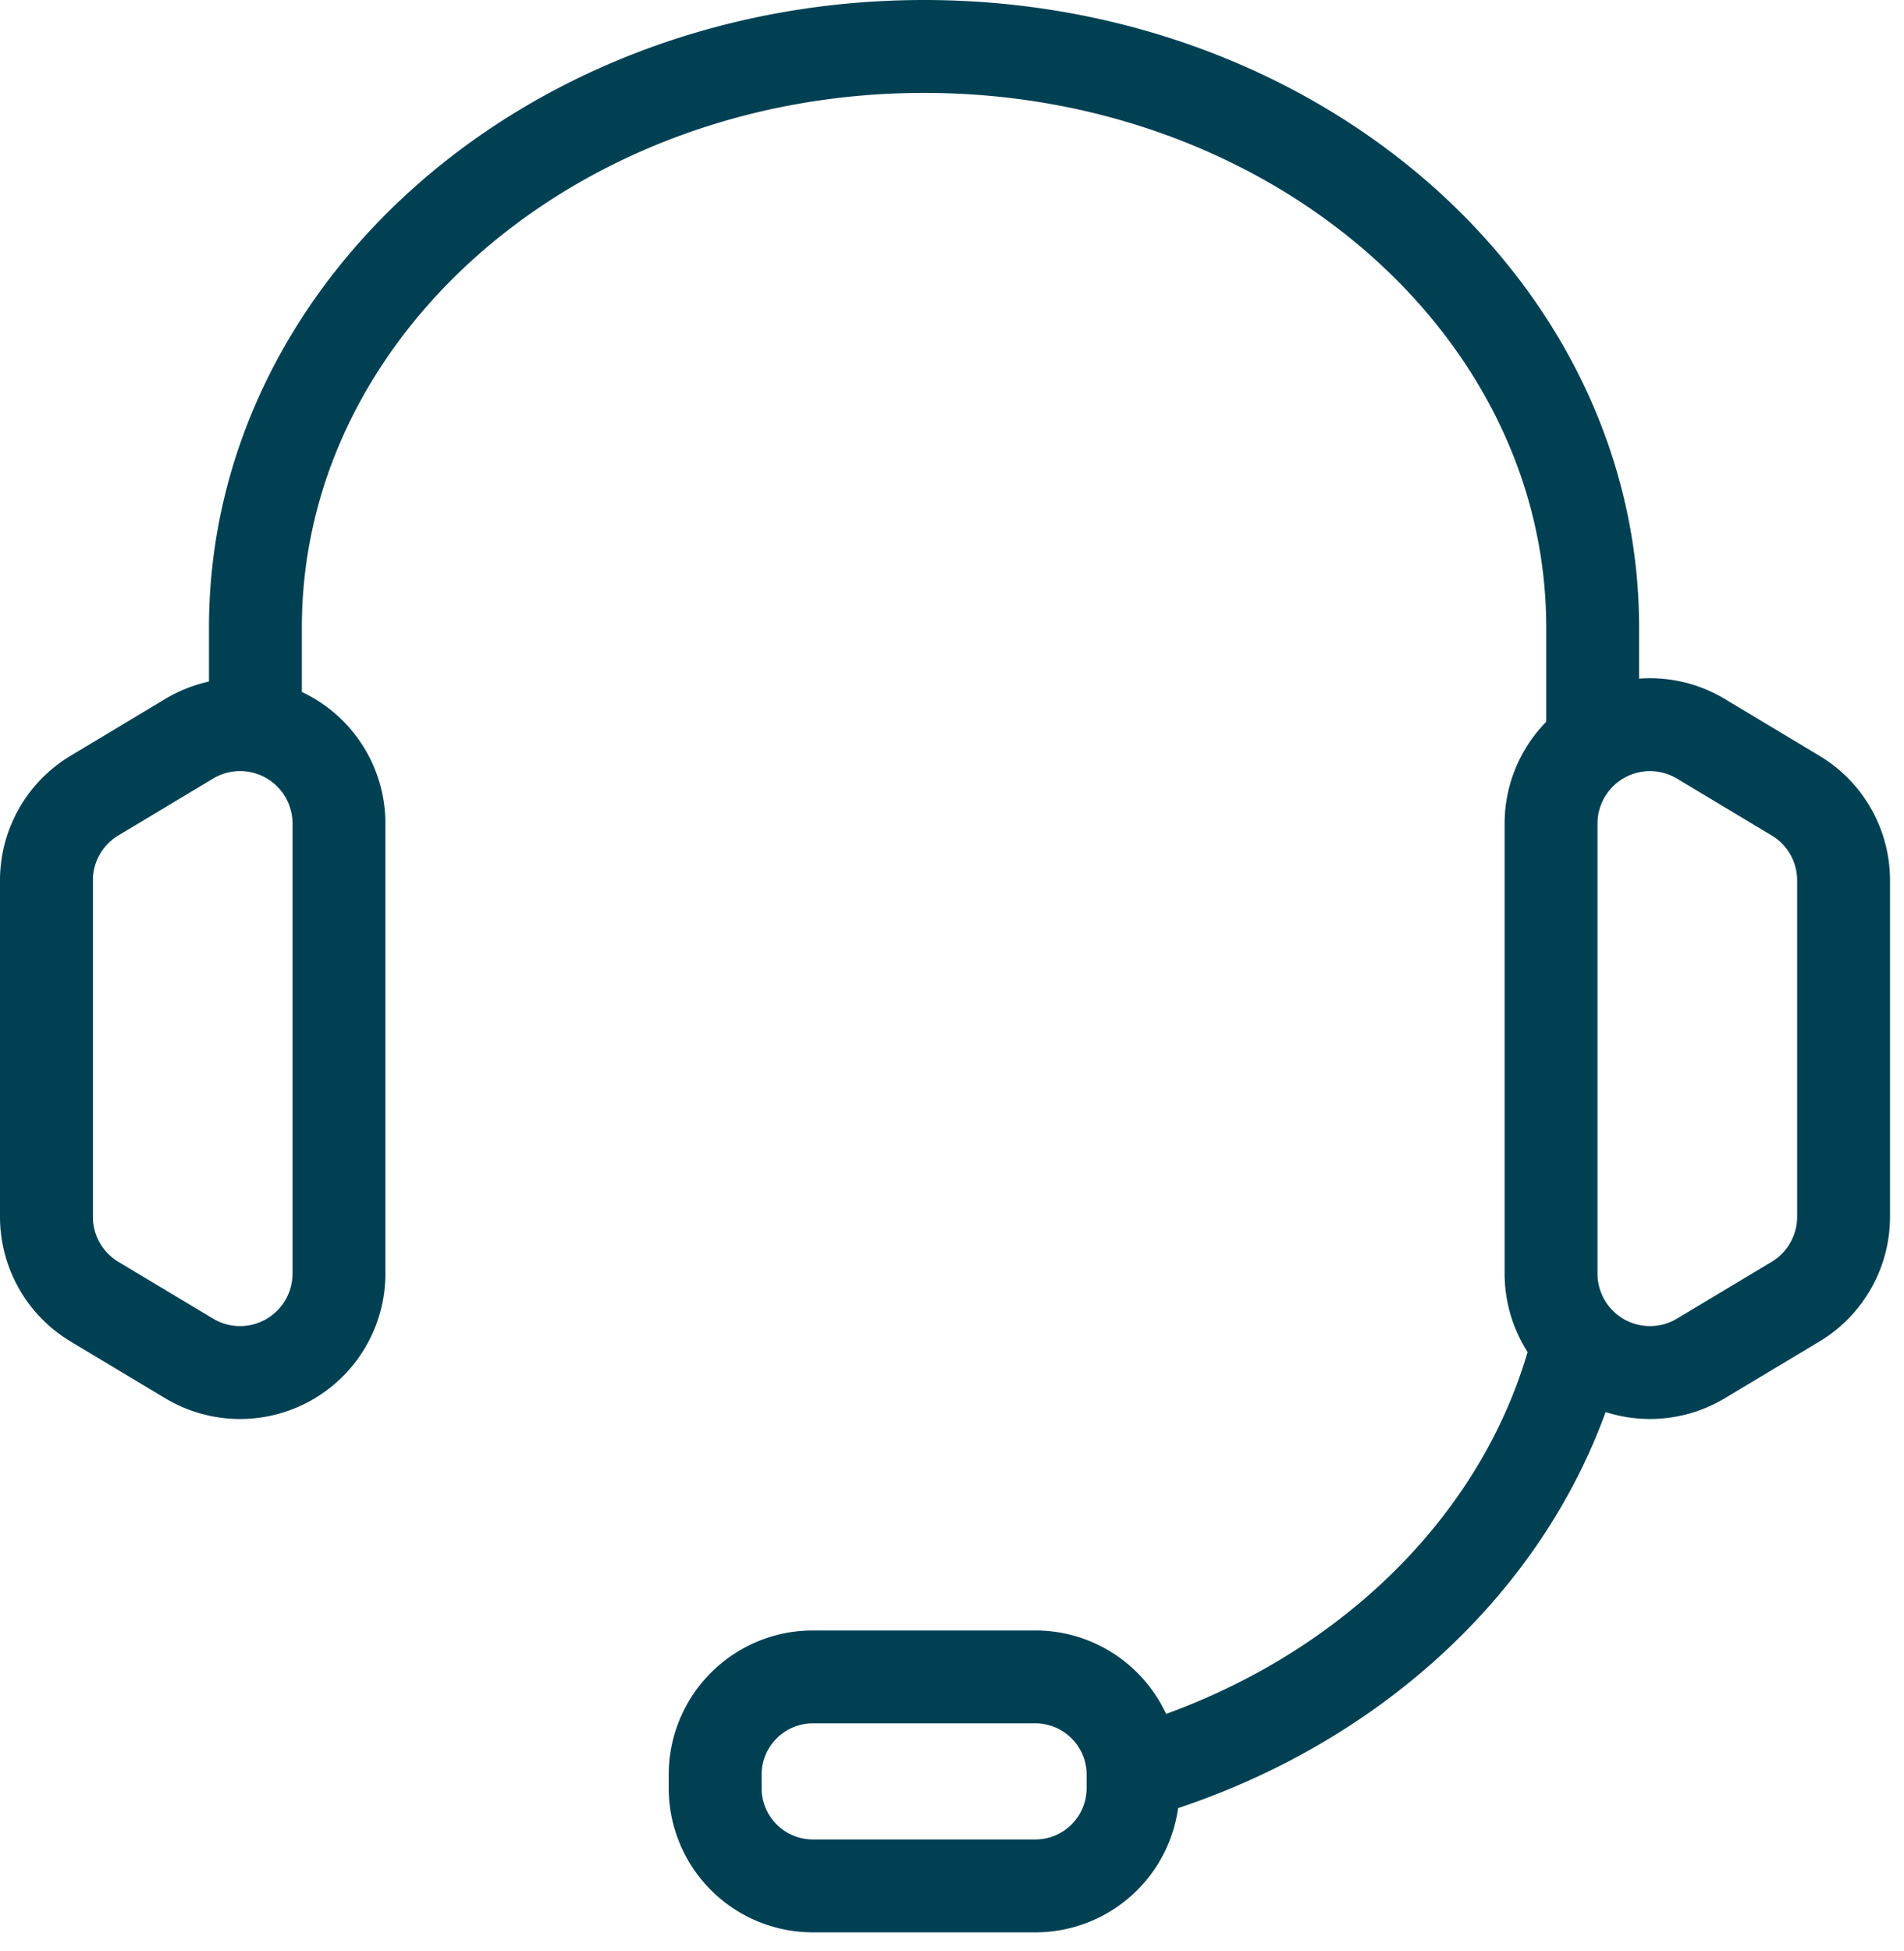<?xml version="1.0" encoding="UTF-8"?><svg xmlns="http://www.w3.org/2000/svg" width="41" height="42" viewBox="0 0 41 42"><path fill="none" stroke="#004053" stroke-linejoin="round" stroke-miterlimit="50" stroke-width="2" d="M22.294 40.599h-4.789a2.105 2.105 0 0 1-2.105-2.105v-.289c0-1.163.943-2.105 2.105-2.105h4.789c1.162 0 2.105.942 2.105 2.105v.289a2.105 2.105 0 0 1-2.105 2.105zM34.296 16.298v-2.787C34.296 6.6 27.849 1 19.898 1 11.946 1 5.5 6.601 5.5 13.51v2.788M24.4 38.177c4.82-1.377 8.517-4.904 9.585-9.277"/><path fill="none" stroke="#004053" stroke-linejoin="round" stroke-miterlimit="50" stroke-width="2" d="M38.665 17.128l-2.039-1.224A2.13 2.13 0 0 0 33.4 17.73v9.687a2.13 2.13 0 0 0 3.226 1.827l2.04-1.223a2.134 2.134 0 0 0 1.033-1.827v-7.24c0-.75-.393-1.442-1.034-1.826zM2.034 17.128l2.039-1.224a2.129 2.129 0 0 1 3.226 1.826v9.687a2.13 2.13 0 0 1-3.226 1.827l-2.04-1.223A2.134 2.134 0 0 1 1 26.194v-7.24c0-.75.393-1.442 1.034-1.826z"/></svg>